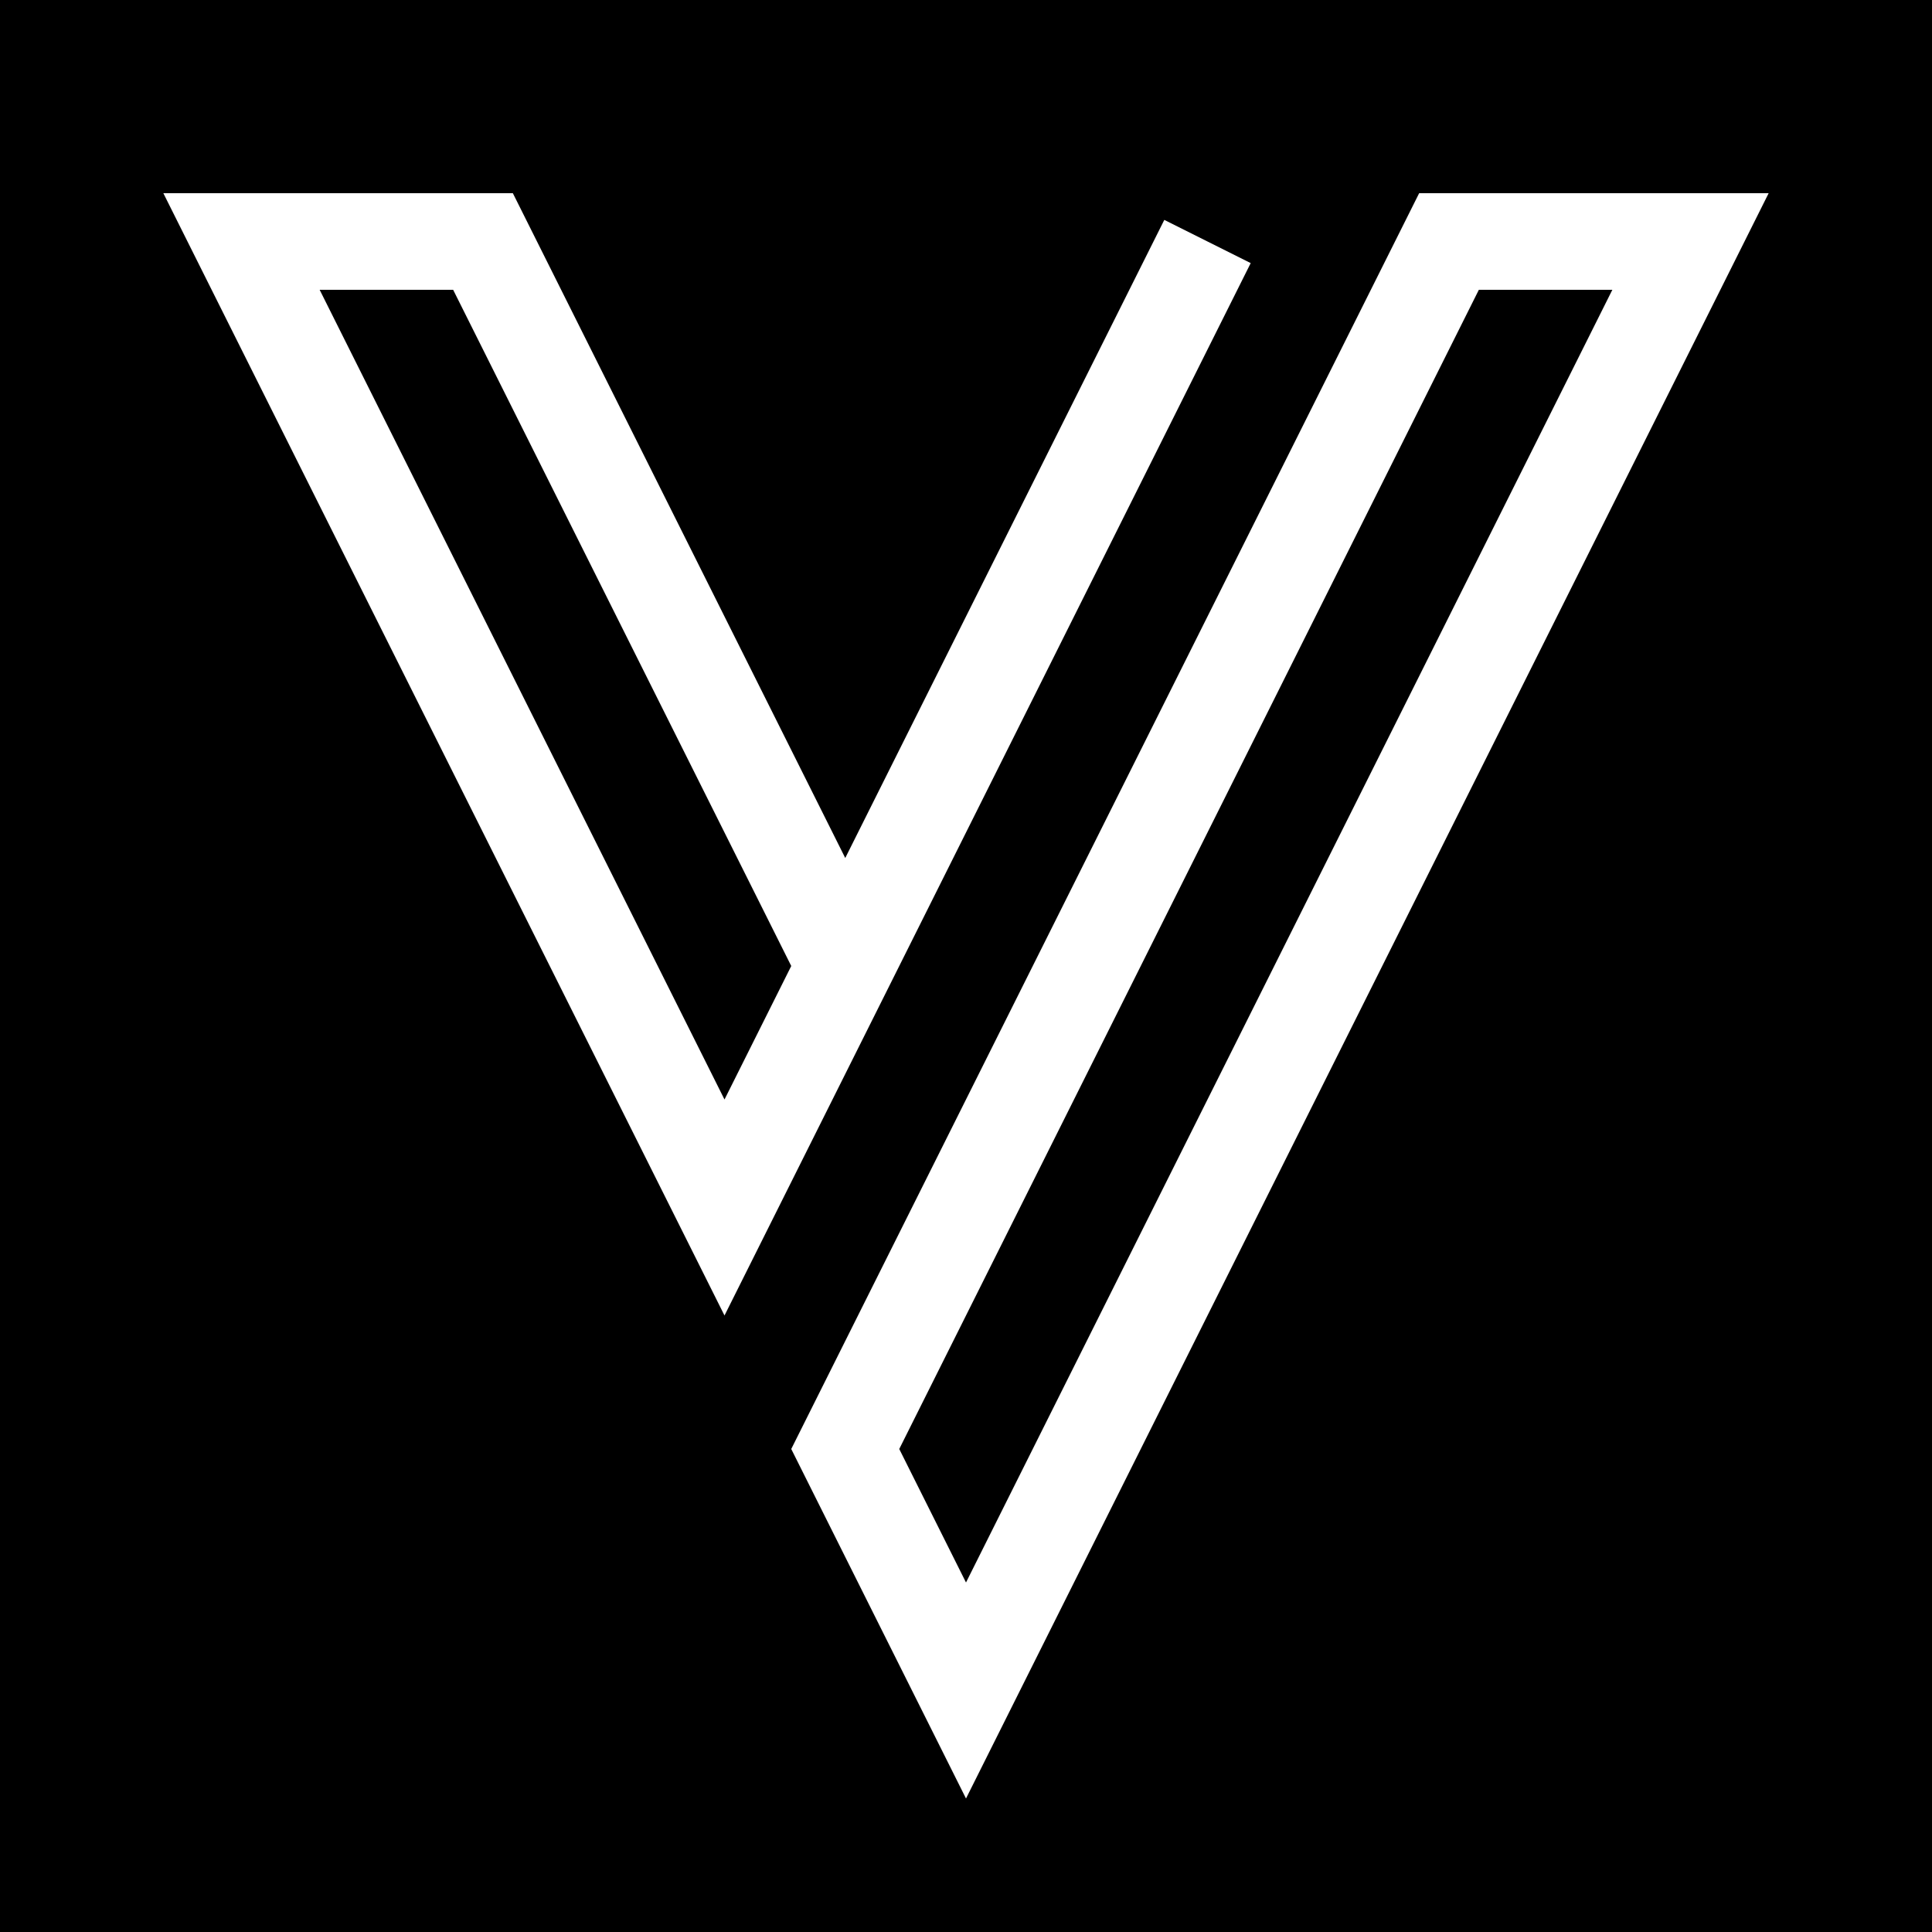 <svg xmlns="http://www.w3.org/2000/svg" version="1.1" xmlns:xlink="http://www.w3.org/1999/xlink" xmlns:svgjs="http://svgjs.dev/svgjs" width="200" height="200"><rect width="100%" height="100%" fill="#808080" stroke="none"/><svg xmlns="http://www.w3.org/2000/svg" version="1.1" width="200" height="200">
  <rect width="100%" height="100%" fill="#000"></rect>
  <path id="SvgjsPath1096" fill="transparent" stroke="#fff" stroke-width="10" d="M25,25h25l37.5,75l37.5,-75h0l-50,100z"></path>
  <path id="SvgjsPath1095" fill="transparent" stroke="#fff" stroke-width="10" d="M150,25h25l-75,150l-12.5,-25z"></path>
</svg><style>@media (prefers-color-scheme: light) { :root { filter: none; } }
@media (prefers-color-scheme: dark) { :root { filter: none; } }
</style></svg>